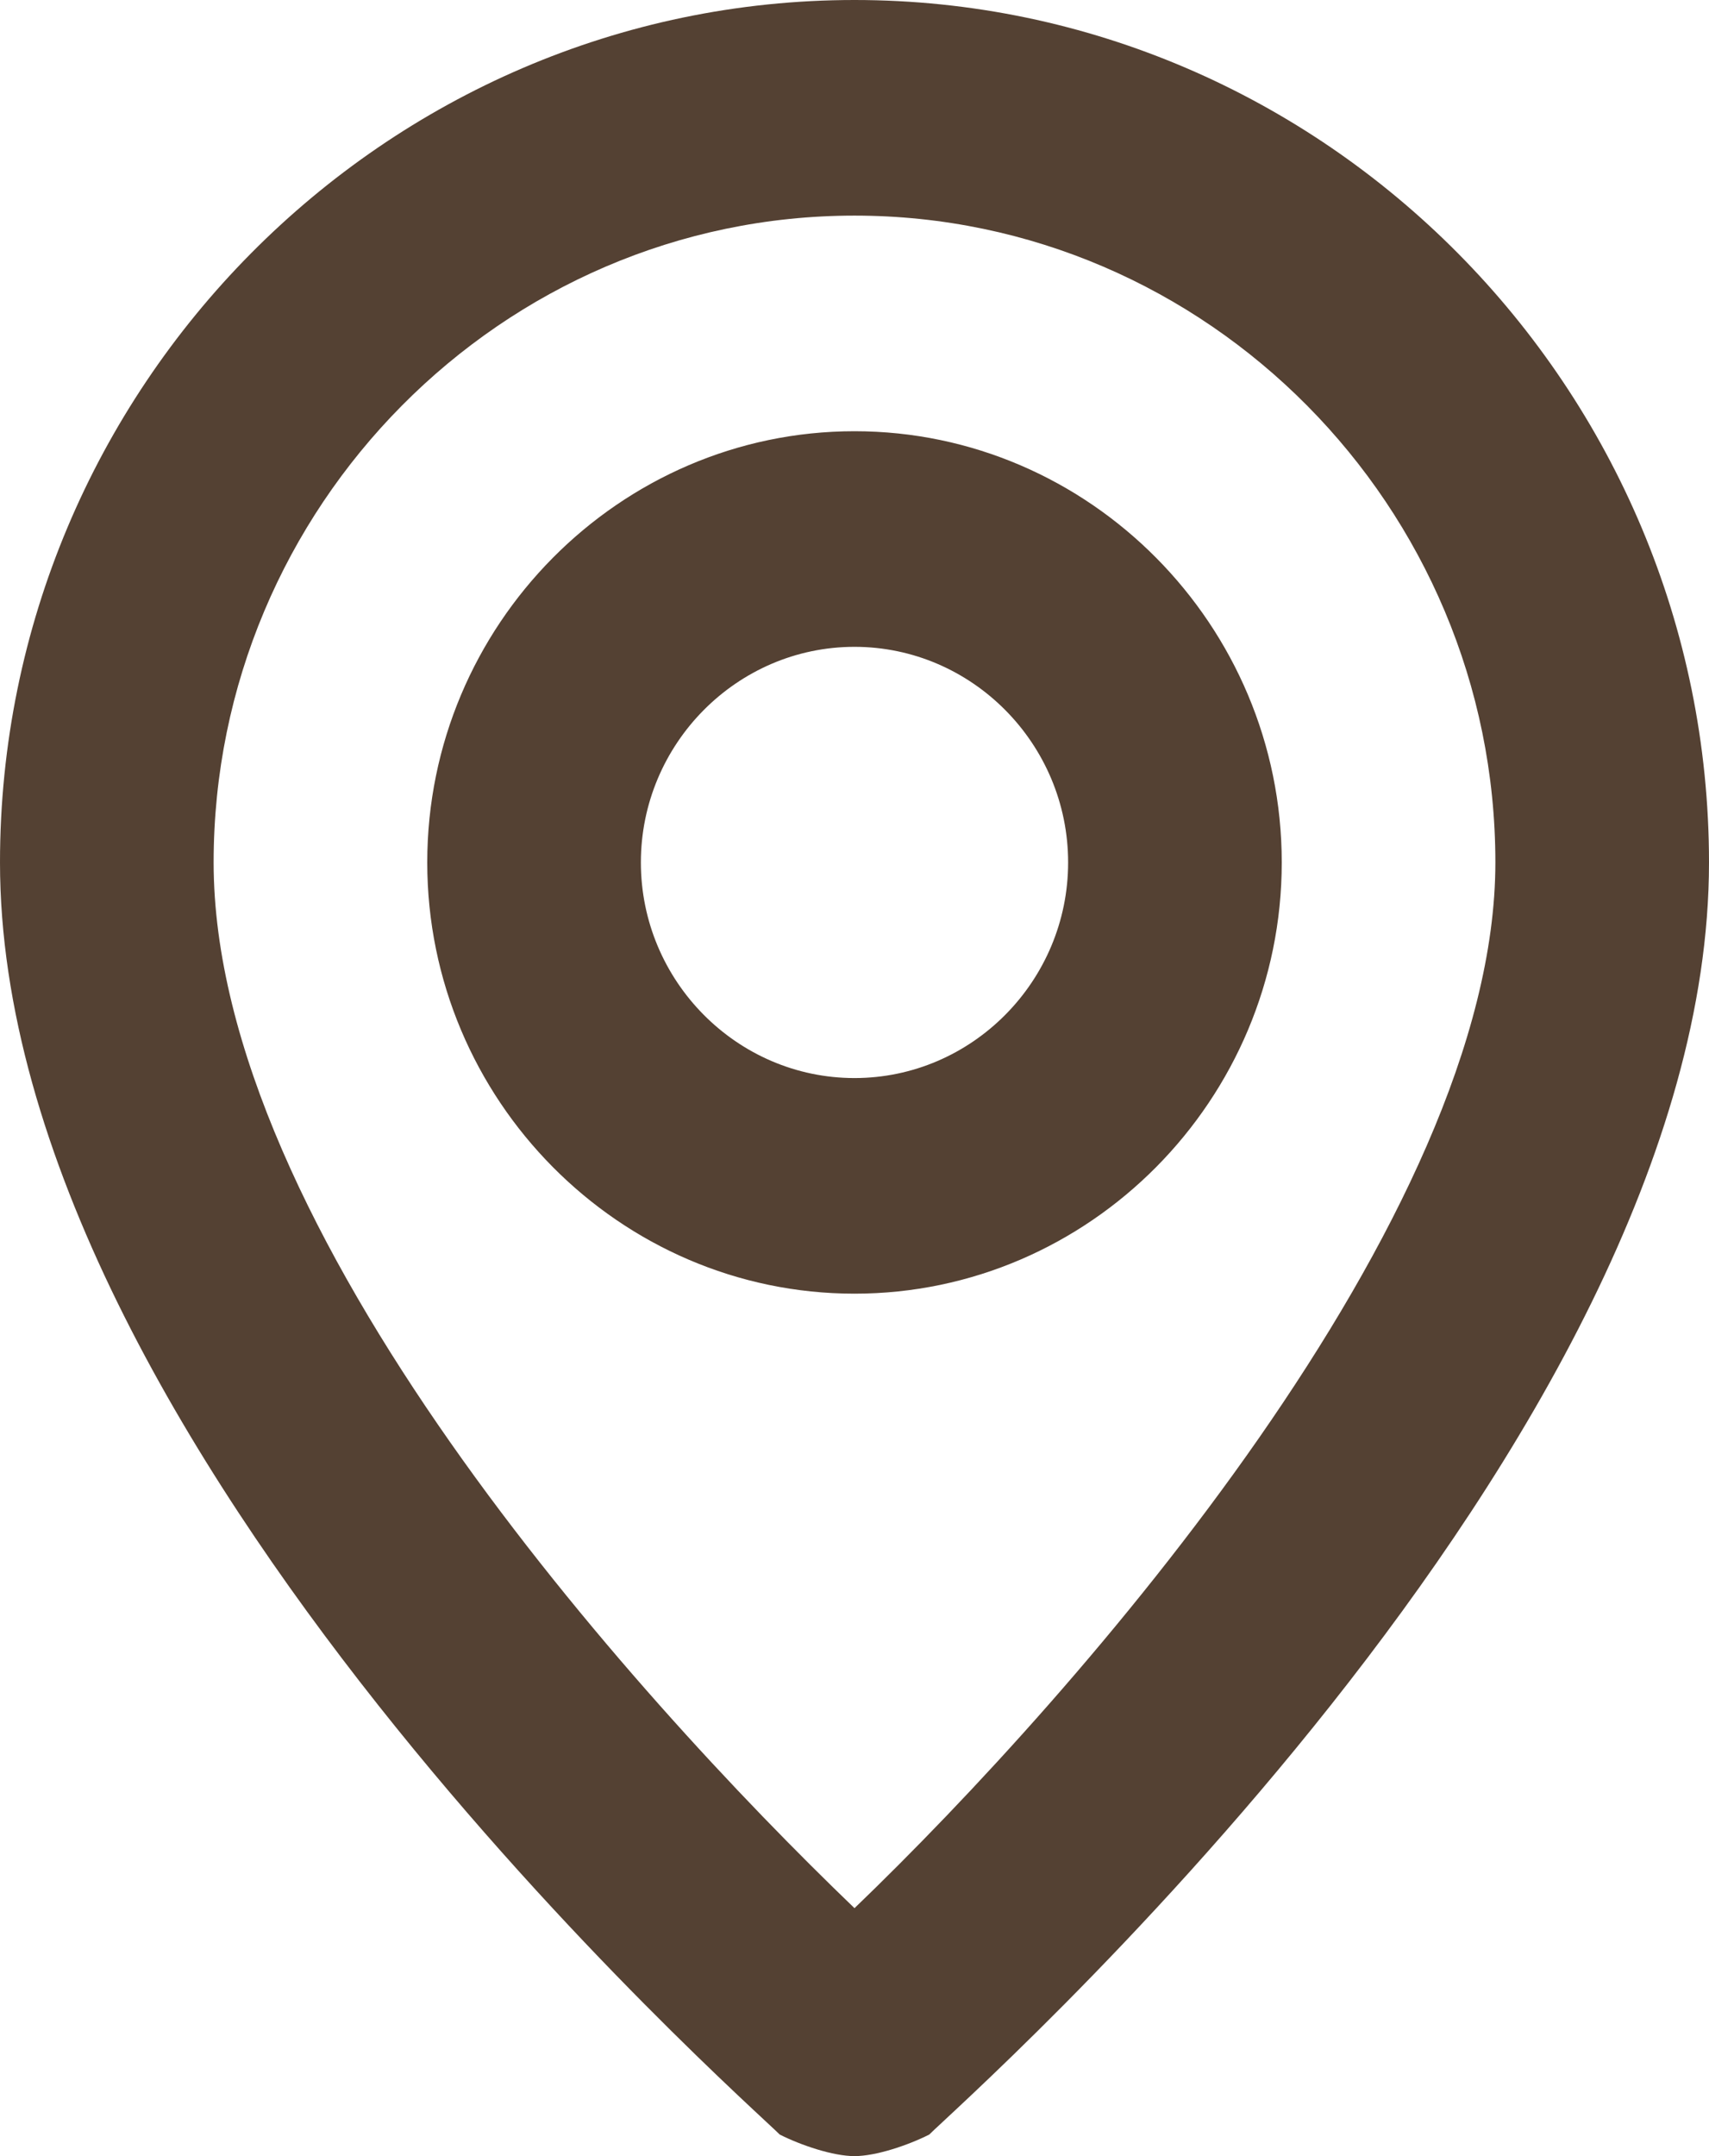 <svg width="23" height="29" viewBox="0 0 23 29" fill="none" xmlns="http://www.w3.org/2000/svg">
<path d="M11.5 0C5.175 0 0 5.22 0 11.6C0 19.43 10.062 28.275 10.494 28.71C10.781 28.855 11.213 29 11.5 29C11.787 29 12.219 28.855 12.506 28.71C12.938 28.275 23 19.43 23 11.6C23 5.22 17.825 0 11.5 0ZM11.5 25.665C8.481 22.765 2.875 16.53 2.875 11.6C2.875 6.815 6.756 2.9 11.5 2.9C16.244 2.9 20.125 6.815 20.125 11.6C20.125 16.385 14.519 22.765 11.5 25.665ZM11.5 5.8C8.338 5.8 5.75 8.41 5.75 11.6C5.75 14.79 8.338 17.4 11.5 17.4C14.662 17.4 17.25 14.79 17.25 11.6C17.25 8.41 14.662 5.8 11.5 5.8ZM11.5 14.5C9.919 14.5 8.625 13.195 8.625 11.6C8.625 10.005 9.919 8.7 11.5 8.7C13.081 8.7 14.375 10.005 14.375 11.6C14.375 13.195 13.081 14.5 11.5 14.5Z" fill="#544133"/>
</svg>
